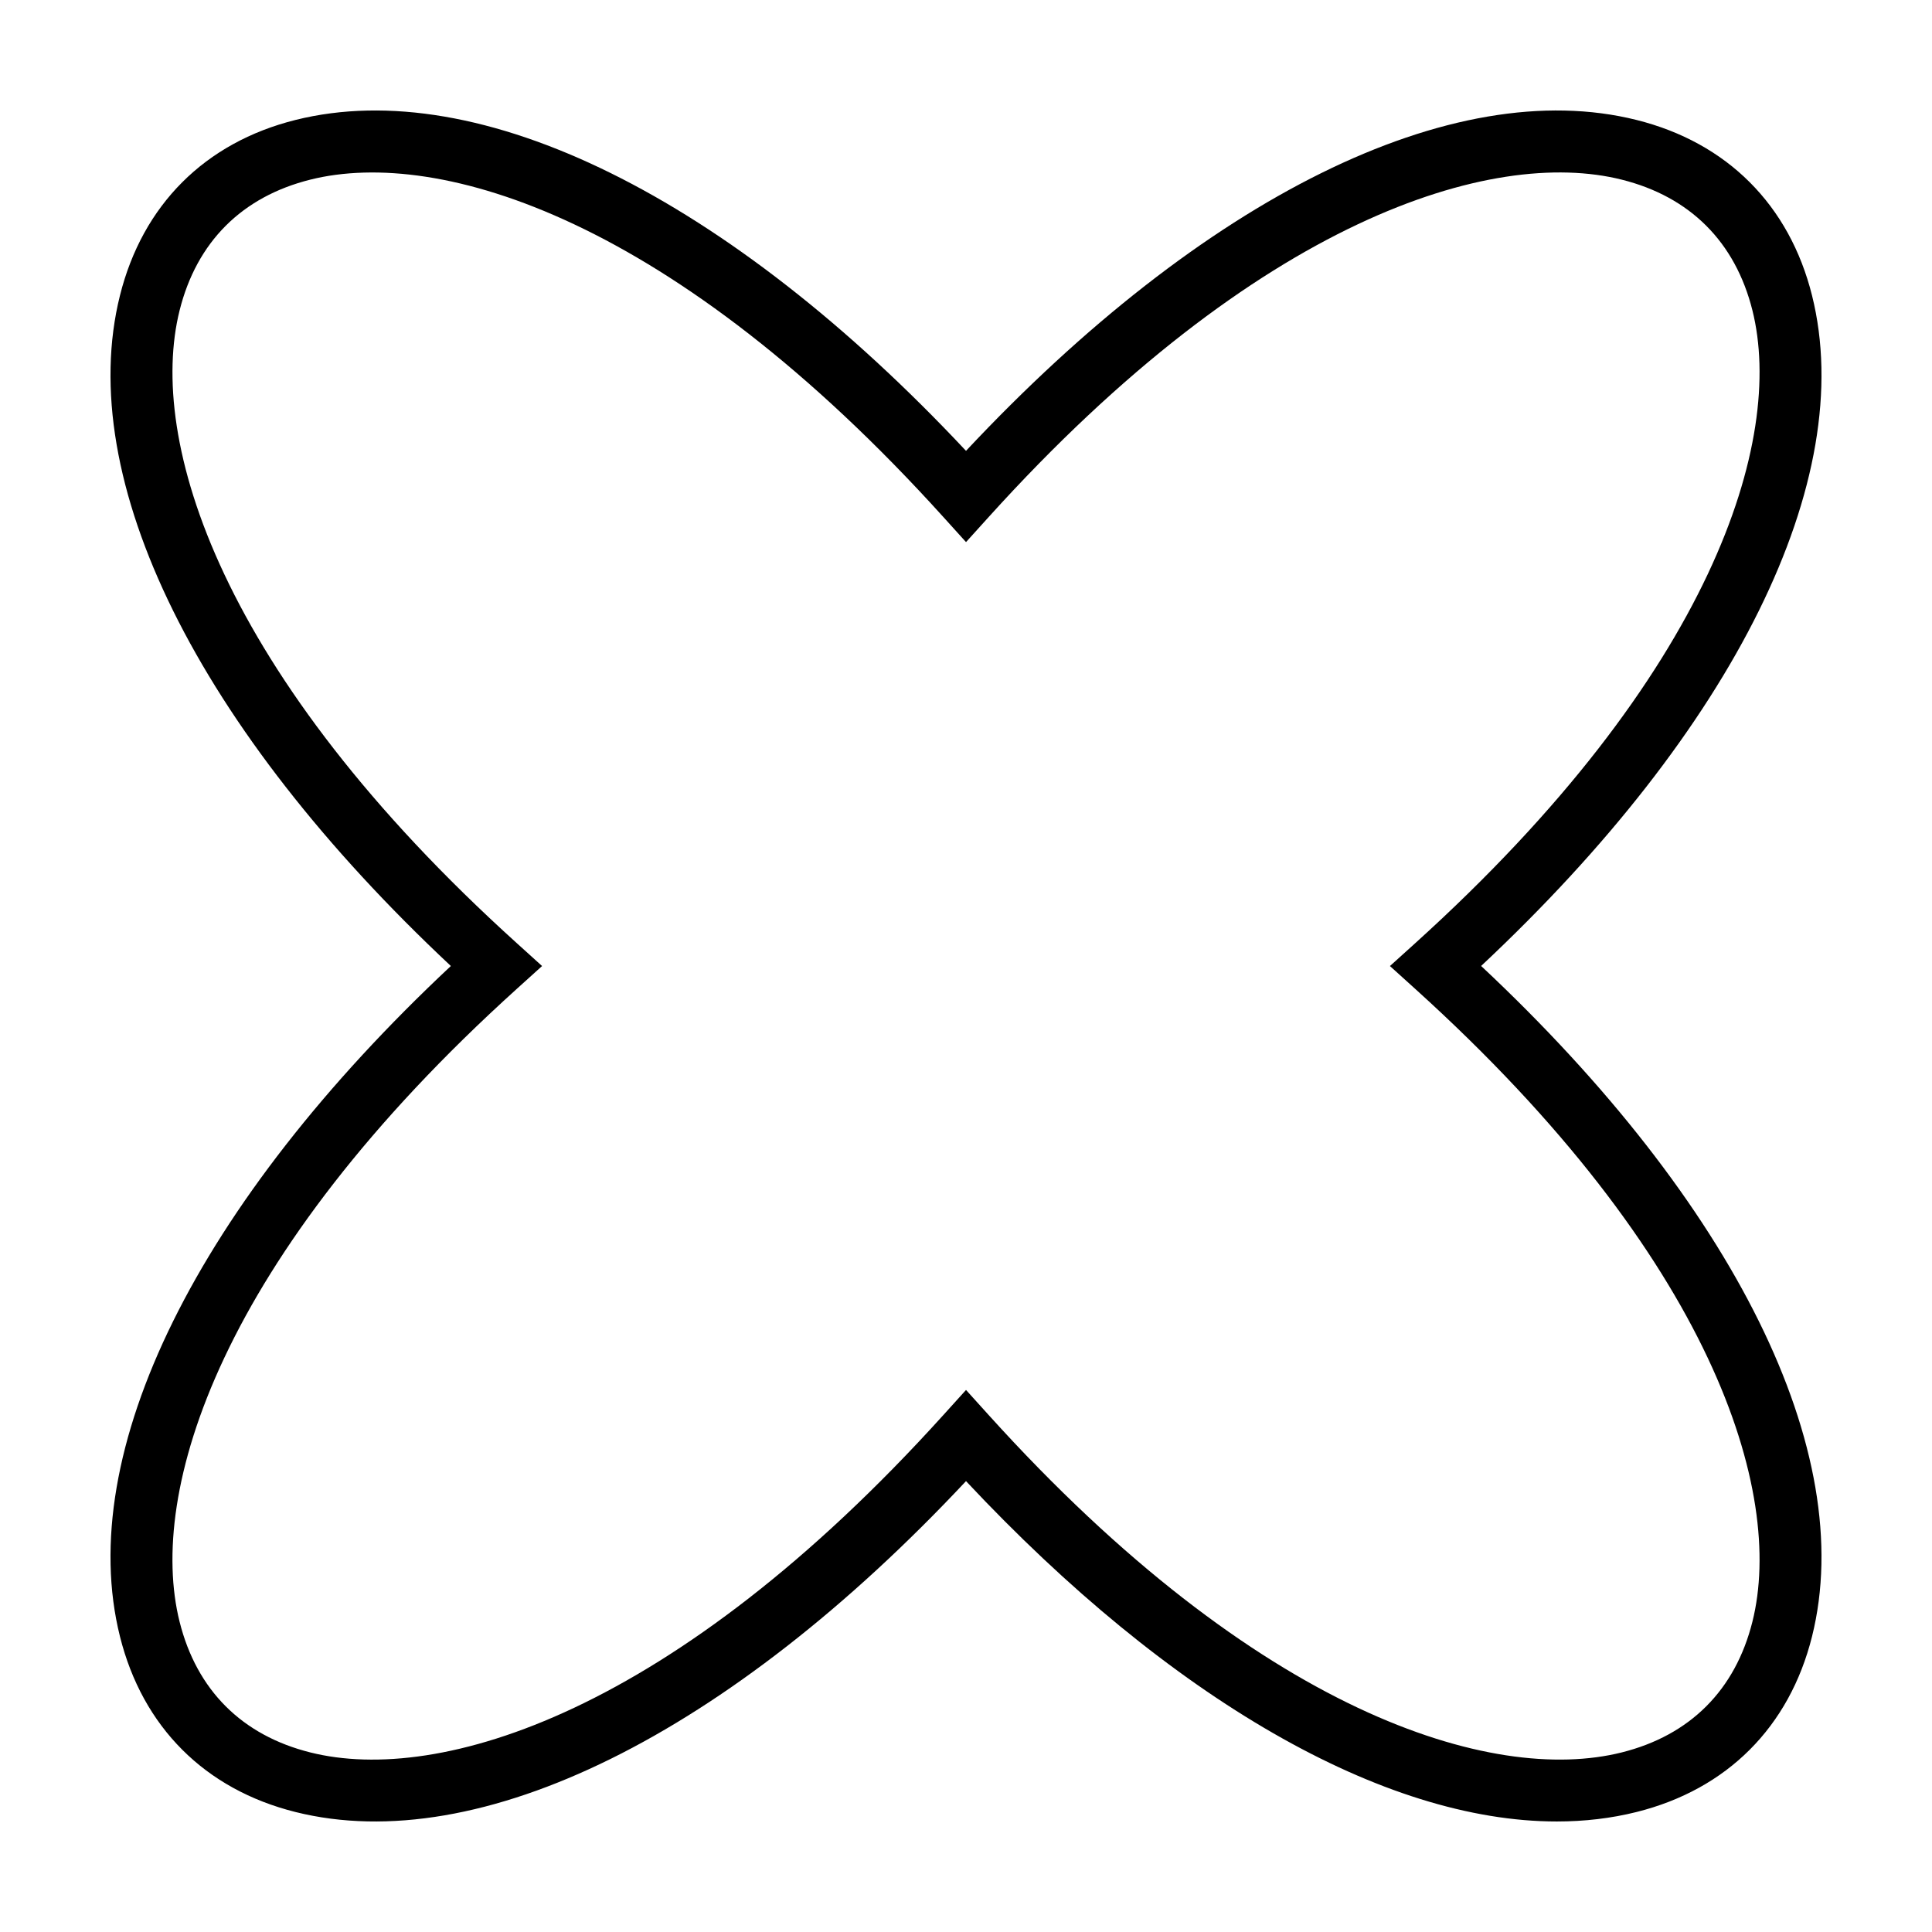 <?xml version="1.0" encoding="UTF-8"?>
<!-- The Best Svg Icon site in the world: iconSvg.co, Visit us! https://iconsvg.co -->
<svg fill="#000000" width="800px" height="800px" version="1.1" viewBox="144 144 512 512" xmlns="http://www.w3.org/2000/svg">
 <path d="m175.79 577.69c6 23.996 22.516 40.512 46.512 46.512 48.766 12.188 114.77-20.516 177.7-87.691 54.238 57.91 110.76 90.207 156.57 90.199 7.332 0 14.395-0.828 21.121-2.508 23.996-6 40.512-22.516 46.512-46.512 12.191-48.773-20.512-114.77-87.691-177.7 67.18-62.918 99.887-128.92 87.691-177.69-5.996-23.996-22.516-40.512-46.512-46.512-48.766-12.191-114.77 20.512-177.69 87.691-62.918-67.176-128.92-99.879-177.7-87.691-23.996 6-40.512 22.516-46.512 46.512-12.191 48.773 20.516 114.77 87.691 177.7-67.176 62.914-99.883 128.92-87.691 177.69zm105.18-183.73c-78.969-71.363-97.945-133.42-89.375-167.7 4.535-18.141 16.52-30.129 34.66-34.66 34.293-8.57 96.34 10.41 167.71 89.379l6.039 6.68 6.039-6.68c71.359-78.973 133.41-97.969 167.7-89.379 18.141 4.535 30.129 16.52 34.668 34.66 8.57 34.277-10.41 96.34-89.379 167.71l-6.684 6.039 6.68 6.039c78.969 71.363 97.953 133.43 89.383 167.7-4.535 18.141-16.52 30.133-34.668 34.668-34.27 8.578-96.332-10.402-167.7-89.379l-6.039-6.684-6.039 6.68c-71.367 78.969-133.42 97.973-167.71 89.383-18.141-4.535-30.133-16.52-34.668-34.66-8.562-34.285 10.414-96.348 89.383-167.71l6.684-6.039z"/>
</svg>